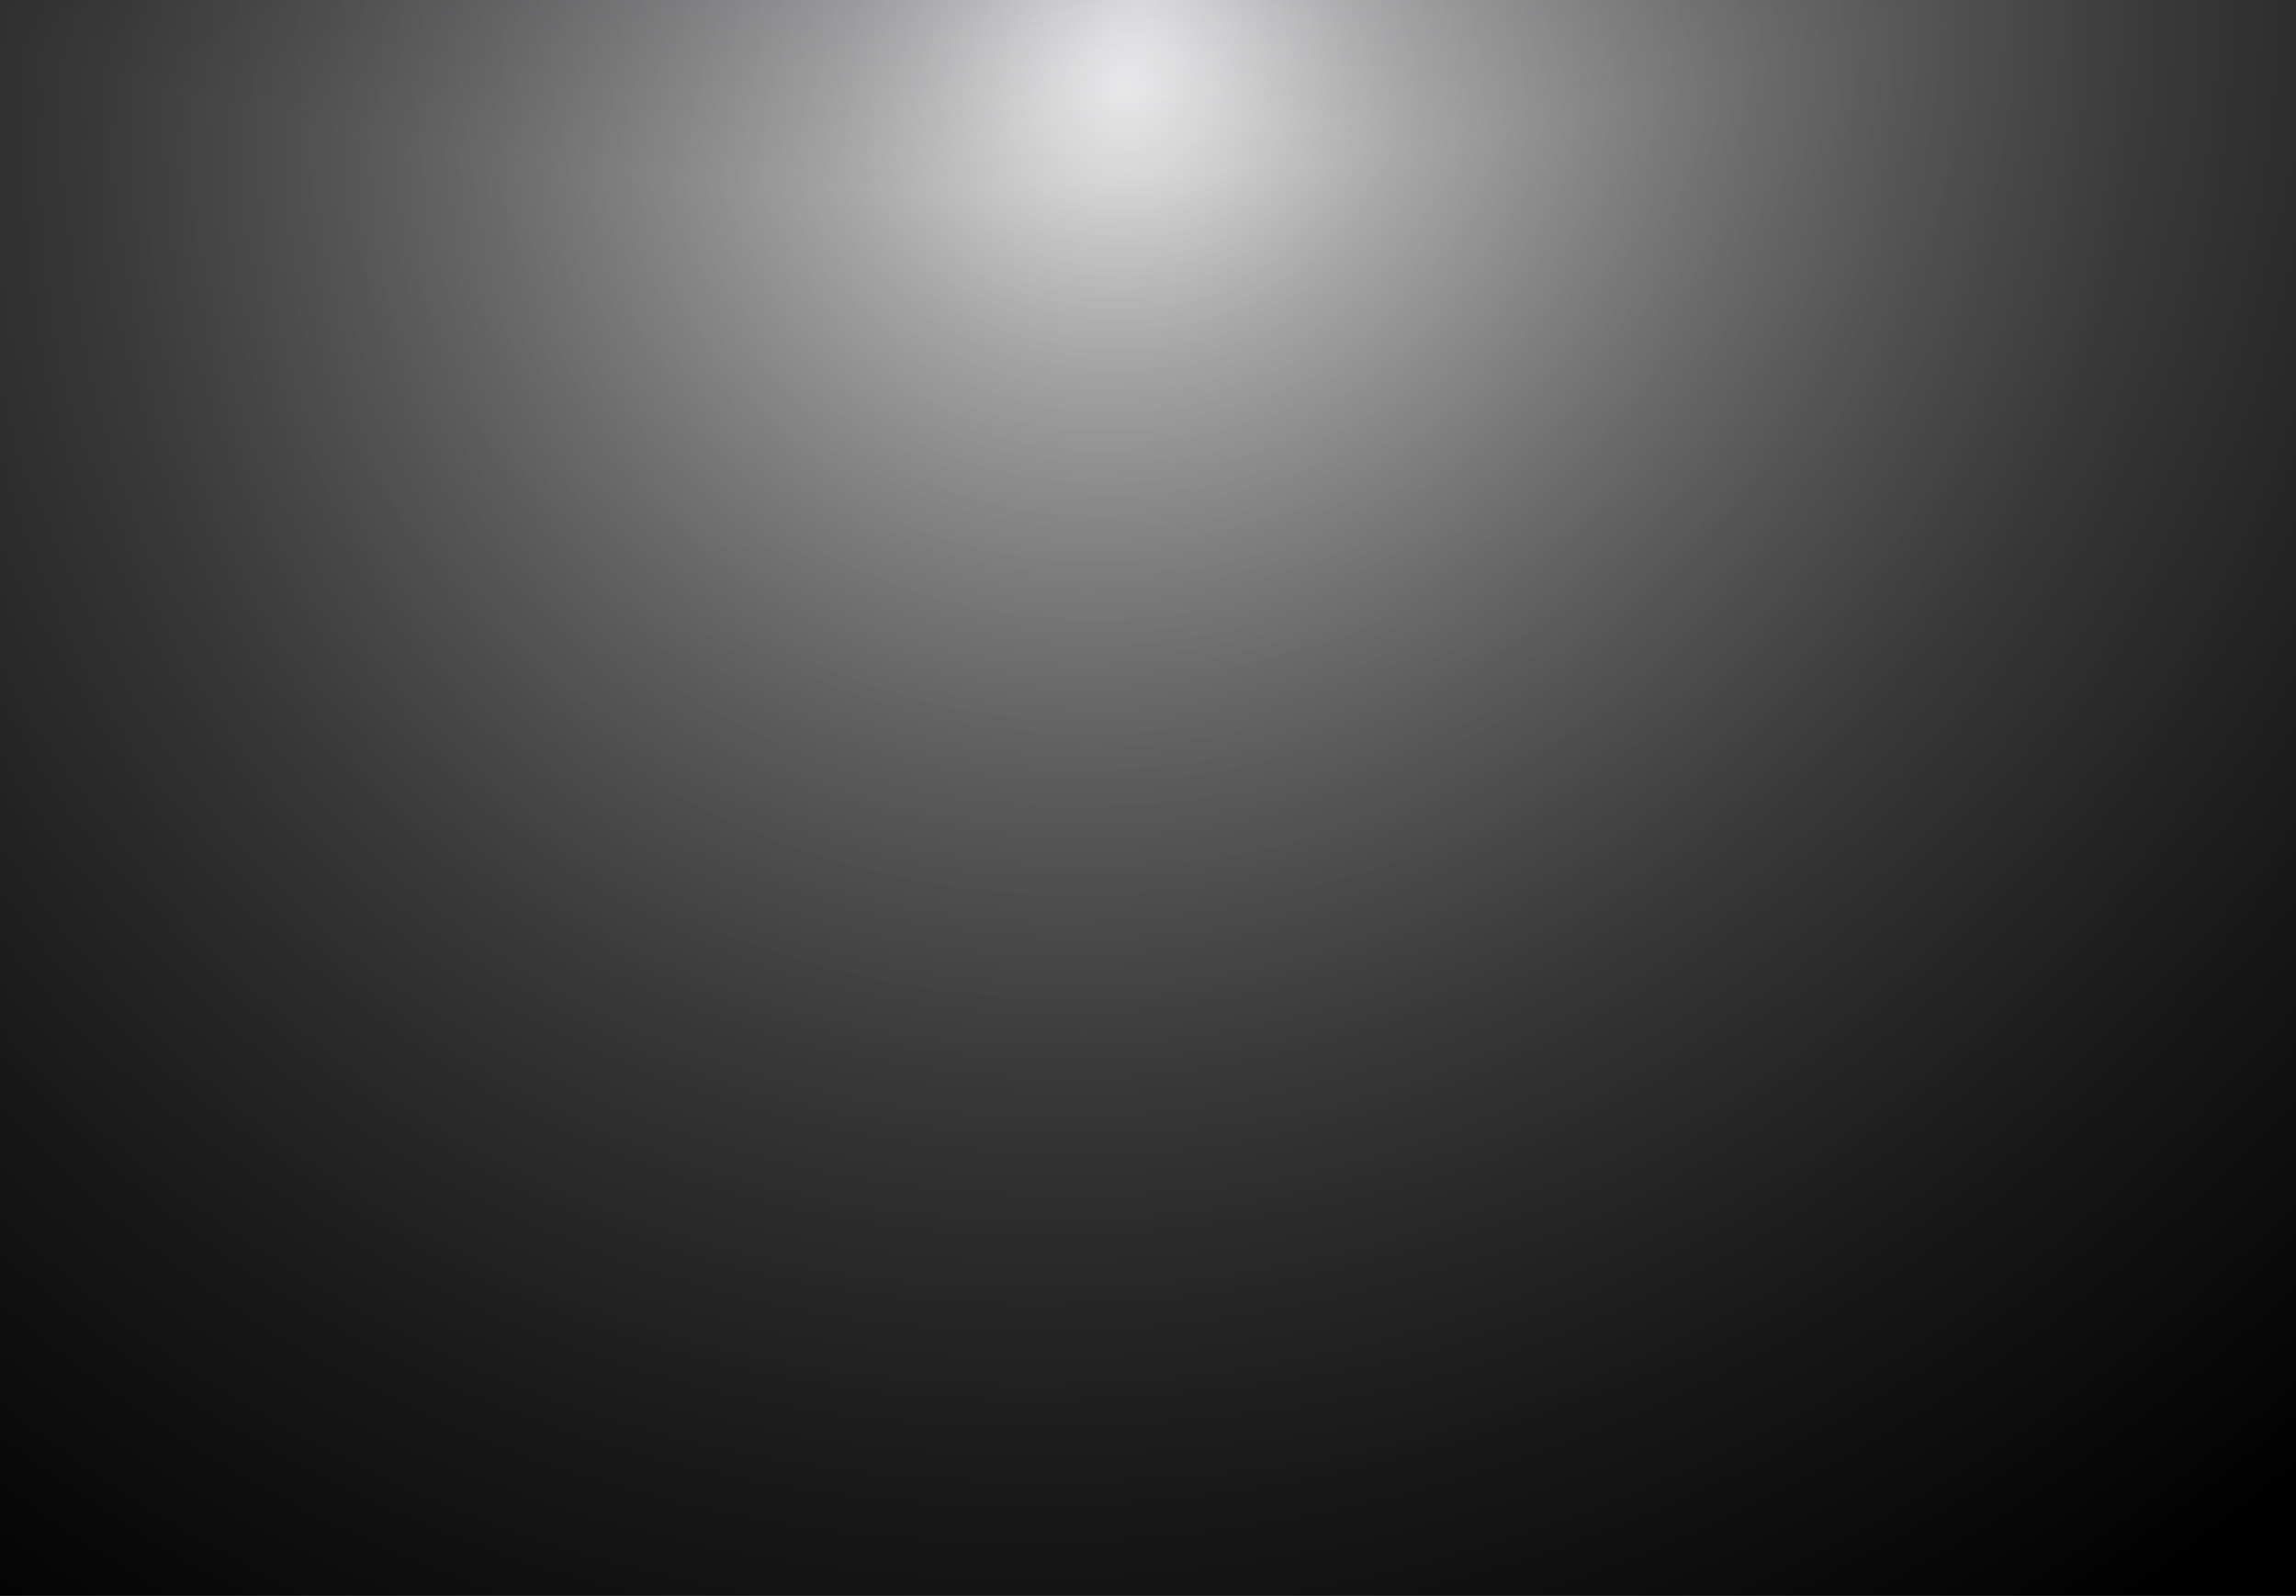 <svg width="1440" height="1001" viewBox="0 0 1440 1001" fill="none" xmlns="http://www.w3.org/2000/svg">
<g clip-path="url(#clip0_286_7714)">
<ellipse cx="569" cy="-500" rx="1118" ry="617" transform="rotate(180 569 -500)" fill="url(#paint0_radial_286_7714)" fill-opacity="0.6"/>
<rect x="1440" y="1001" width="1470" height="1001" transform="rotate(180 1440 1001)" fill="url(#paint1_radial_286_7714)"/>
<rect x="1440" y="1001" width="1470" height="1001" transform="rotate(180 1440 1001)" fill="url(#paint2_radial_286_7714)" fill-opacity="0.5"/>
</g>
<defs>
<radialGradient id="paint0_radial_286_7714" cx="0" cy="0" r="1" gradientUnits="userSpaceOnUse" gradientTransform="translate(569 -500) rotate(90) scale(617 1118)">
<stop stop-color="#AC7FF4"/>
<stop offset="1" stop-color="#151934" stop-opacity="0"/>
</radialGradient>
<radialGradient id="paint1_radial_286_7714" cx="0" cy="0" r="1" gradientUnits="userSpaceOnUse" gradientTransform="translate(2175 1955) rotate(-50.587) scale(1234.82 1158.78)">
<stop stop-opacity="0"/>
<stop offset="0.149" stop-opacity="0.227"/>
<stop offset="0.328" stop-opacity="0.43"/>
<stop offset="0.534" stop-opacity="0.64"/>
<stop offset="1"/>
</radialGradient>
<radialGradient id="paint2_radial_286_7714" cx="0" cy="0" r="1" gradientUnits="userSpaceOnUse" gradientTransform="translate(2157.5 2002) rotate(-38.822) scale(965.861 906.385)">
<stop stop-opacity="0"/>
<stop offset="0.149" stop-opacity="0.227"/>
<stop offset="0.328" stop-opacity="0.43"/>
<stop offset="0.534" stop-opacity="0.64"/>
<stop offset="1"/>
</radialGradient>
<clipPath id="clip0_286_7714">
<rect width="1440" height="1001" fill="white" transform="matrix(-1 0 0 -1 1440 1001)"/>
</clipPath>
</defs>
</svg>
